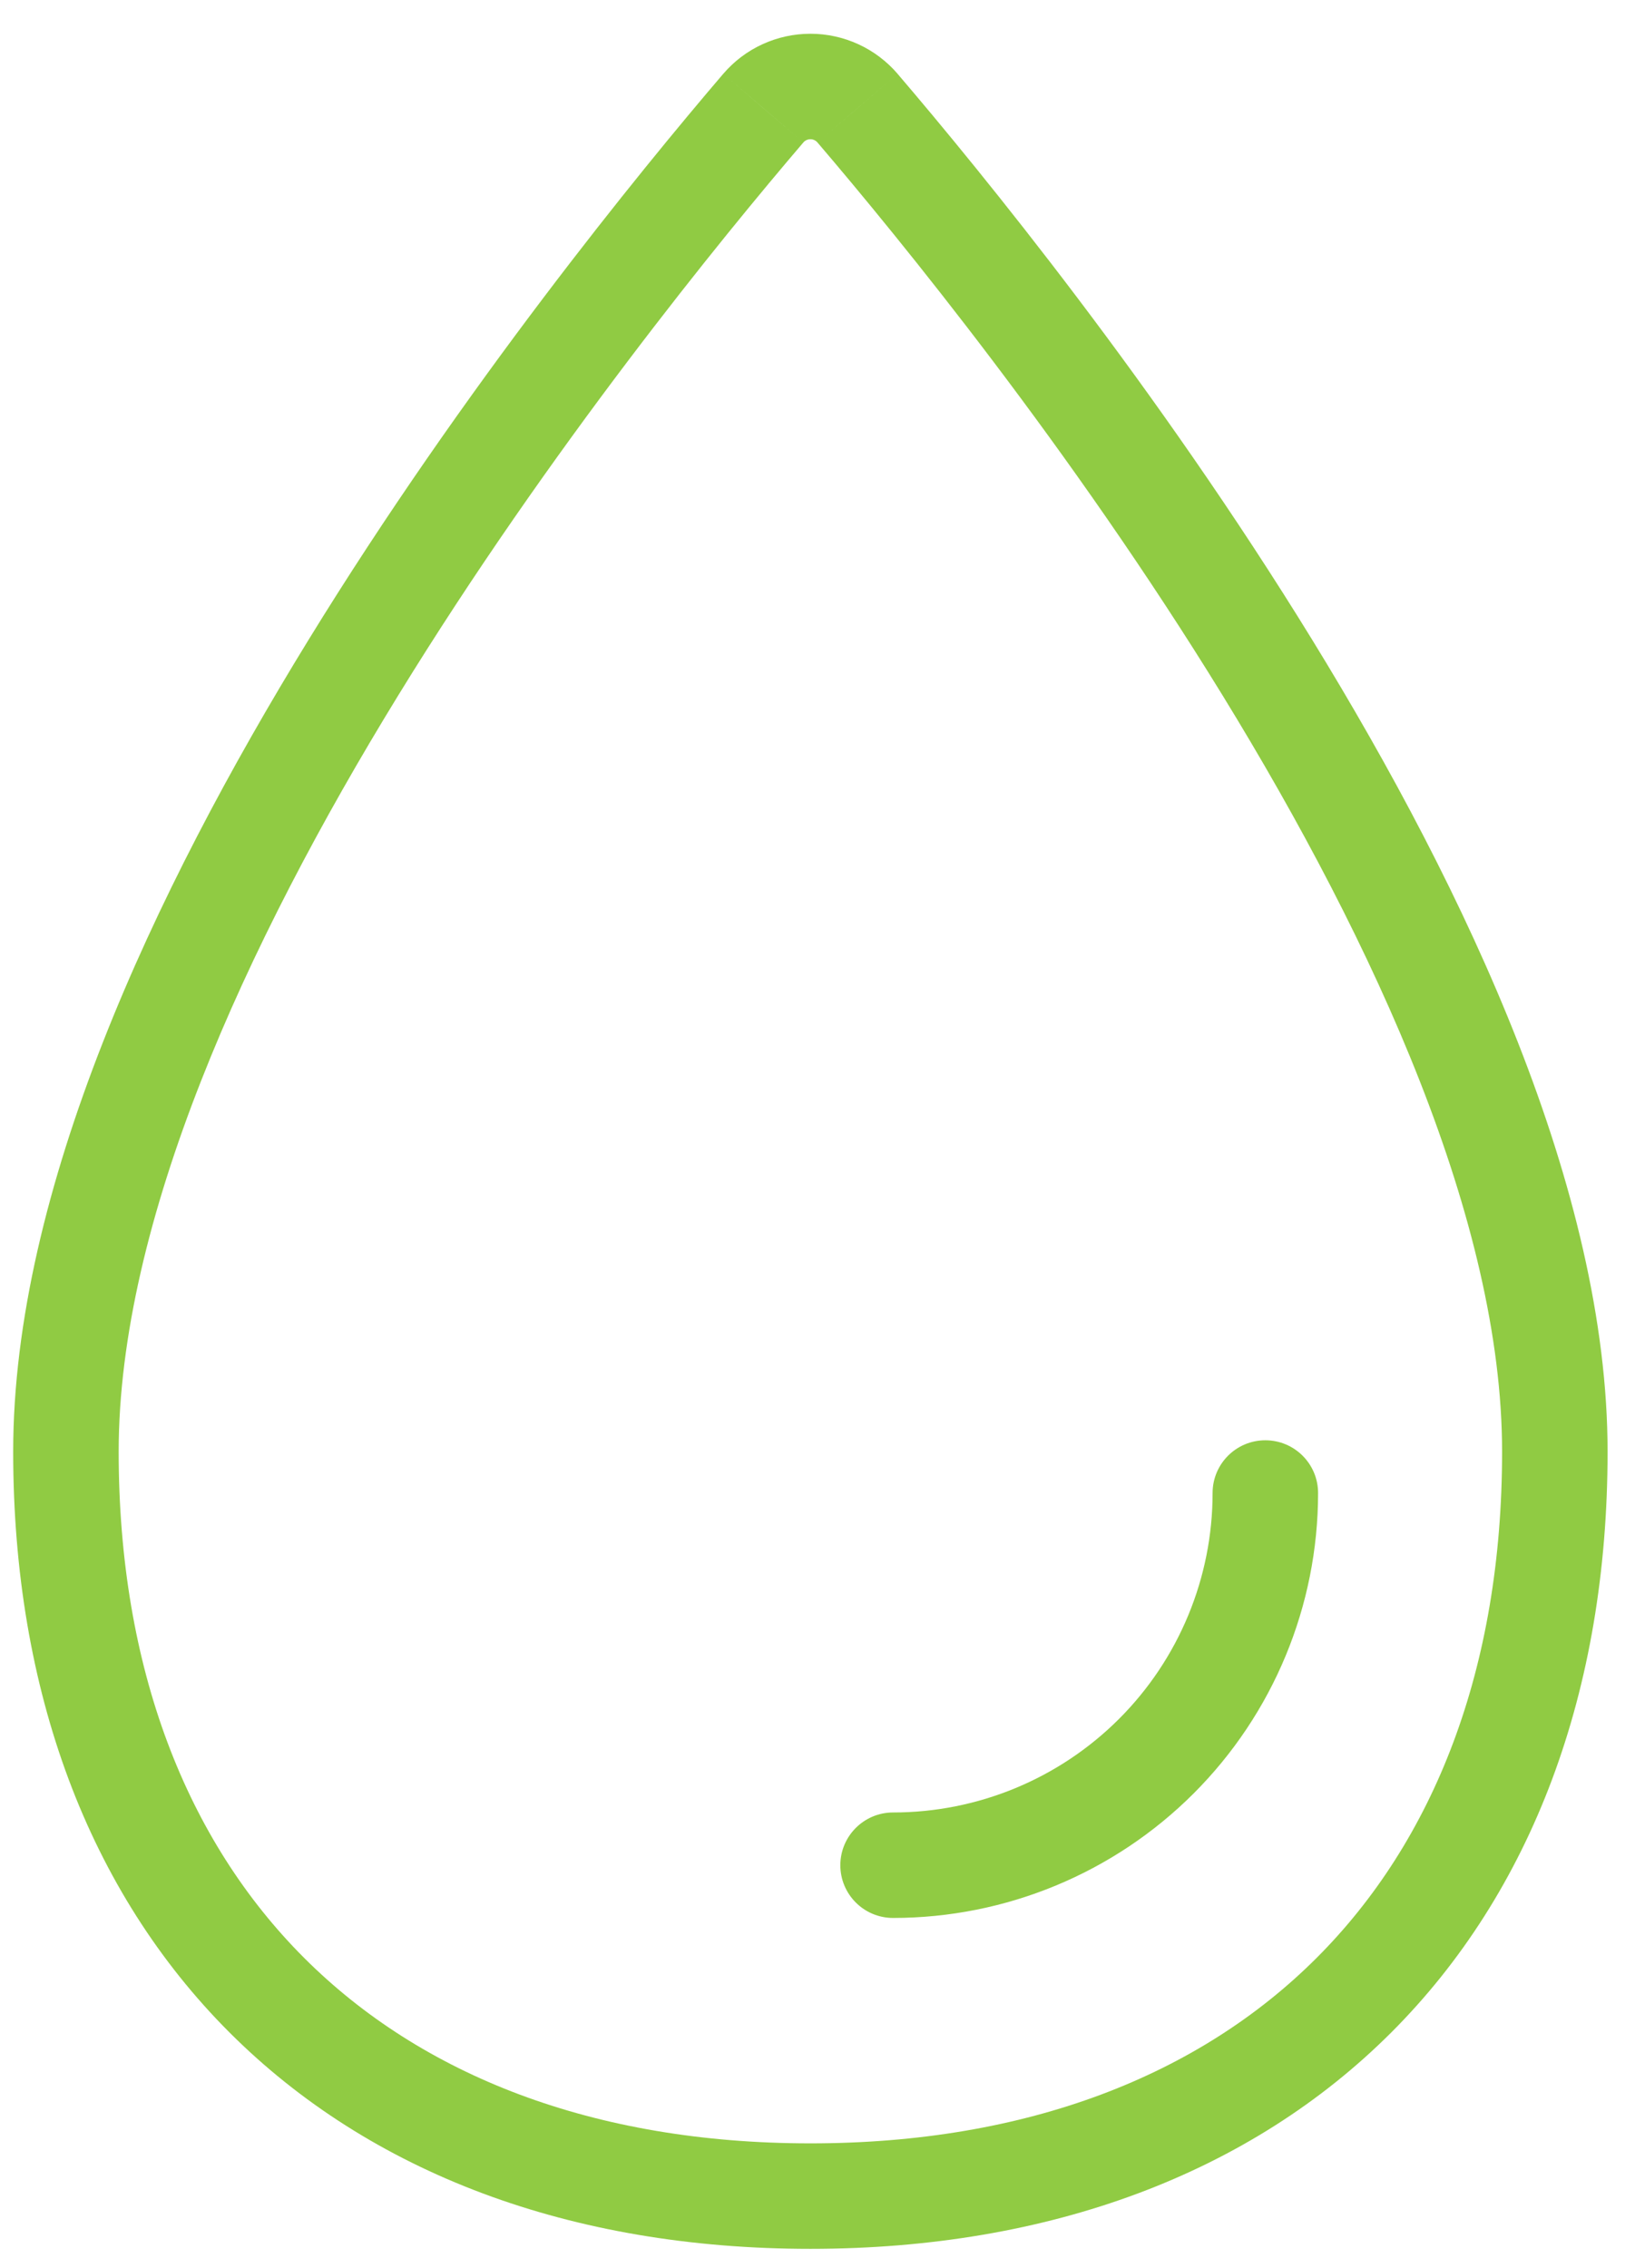 <svg width="31" height="43" viewBox="0 0 31 43" fill="none" xmlns="http://www.w3.org/2000/svg">
<path d="M14.472 2.051L13.713 1.4L13.712 1.401L14.472 2.051ZM15.366 1.64V0.64V1.64ZM16.259 2.051L17.019 1.401L17.019 1.4L16.259 2.051ZM24.991 28.309C24.991 27.756 24.543 27.309 23.991 27.309C23.439 27.309 22.991 27.756 22.991 28.309H24.991ZM16.933 34.366C16.381 34.366 15.933 34.814 15.933 35.366C15.933 35.919 16.381 36.366 16.933 36.366V34.366ZM28.48 27.525C28.48 31.643 27.188 34.899 24.964 37.123C22.739 39.348 19.483 40.64 15.365 40.64V42.64C19.909 42.64 23.71 41.205 26.378 38.538C29.046 35.87 30.48 32.068 30.48 27.525H28.48ZM15.365 40.64C11.247 40.64 7.991 39.348 5.766 37.123C3.542 34.899 2.25 31.643 2.25 27.525H0.25C0.25 32.068 1.684 35.87 4.352 38.538C7.02 41.205 10.821 42.64 15.365 42.64V40.64ZM2.25 27.525C2.25 23.174 4.645 17.919 7.55 13.186C10.428 8.497 13.697 4.497 15.232 2.701L13.712 1.401C12.144 3.235 8.801 7.324 5.845 12.14C2.915 16.913 0.25 22.579 0.25 27.525H2.25ZM15.232 2.701C15.248 2.682 15.269 2.666 15.292 2.656L14.456 0.839C14.17 0.97 13.917 1.162 13.713 1.4L15.232 2.701ZM15.292 2.656C15.315 2.645 15.34 2.64 15.366 2.64V0.64C15.051 0.64 14.741 0.708 14.456 0.839L15.292 2.656ZM15.366 2.64C15.391 2.64 15.416 2.645 15.439 2.656L16.275 0.839C15.99 0.708 15.68 0.64 15.366 0.64V2.64ZM15.439 2.656C15.462 2.666 15.483 2.682 15.499 2.701L17.019 1.4C16.814 1.162 16.561 0.97 16.275 0.839L15.439 2.656ZM15.499 2.701C17.034 4.497 20.302 8.496 23.181 13.186C26.085 17.919 28.48 23.174 28.48 27.525H30.48C30.48 22.579 27.815 16.913 24.885 12.14C21.929 7.324 18.587 3.235 17.019 1.401L15.499 2.701ZM22.991 28.309C22.991 29.915 22.353 31.456 21.217 32.592L22.631 34.006C24.142 32.495 24.991 30.446 24.991 28.309H22.991ZM21.217 32.592C20.081 33.728 18.54 34.366 16.933 34.366V36.366C19.07 36.366 21.12 35.517 22.631 34.006L21.217 32.592Z" fill="#90CB43"/>
</svg>
